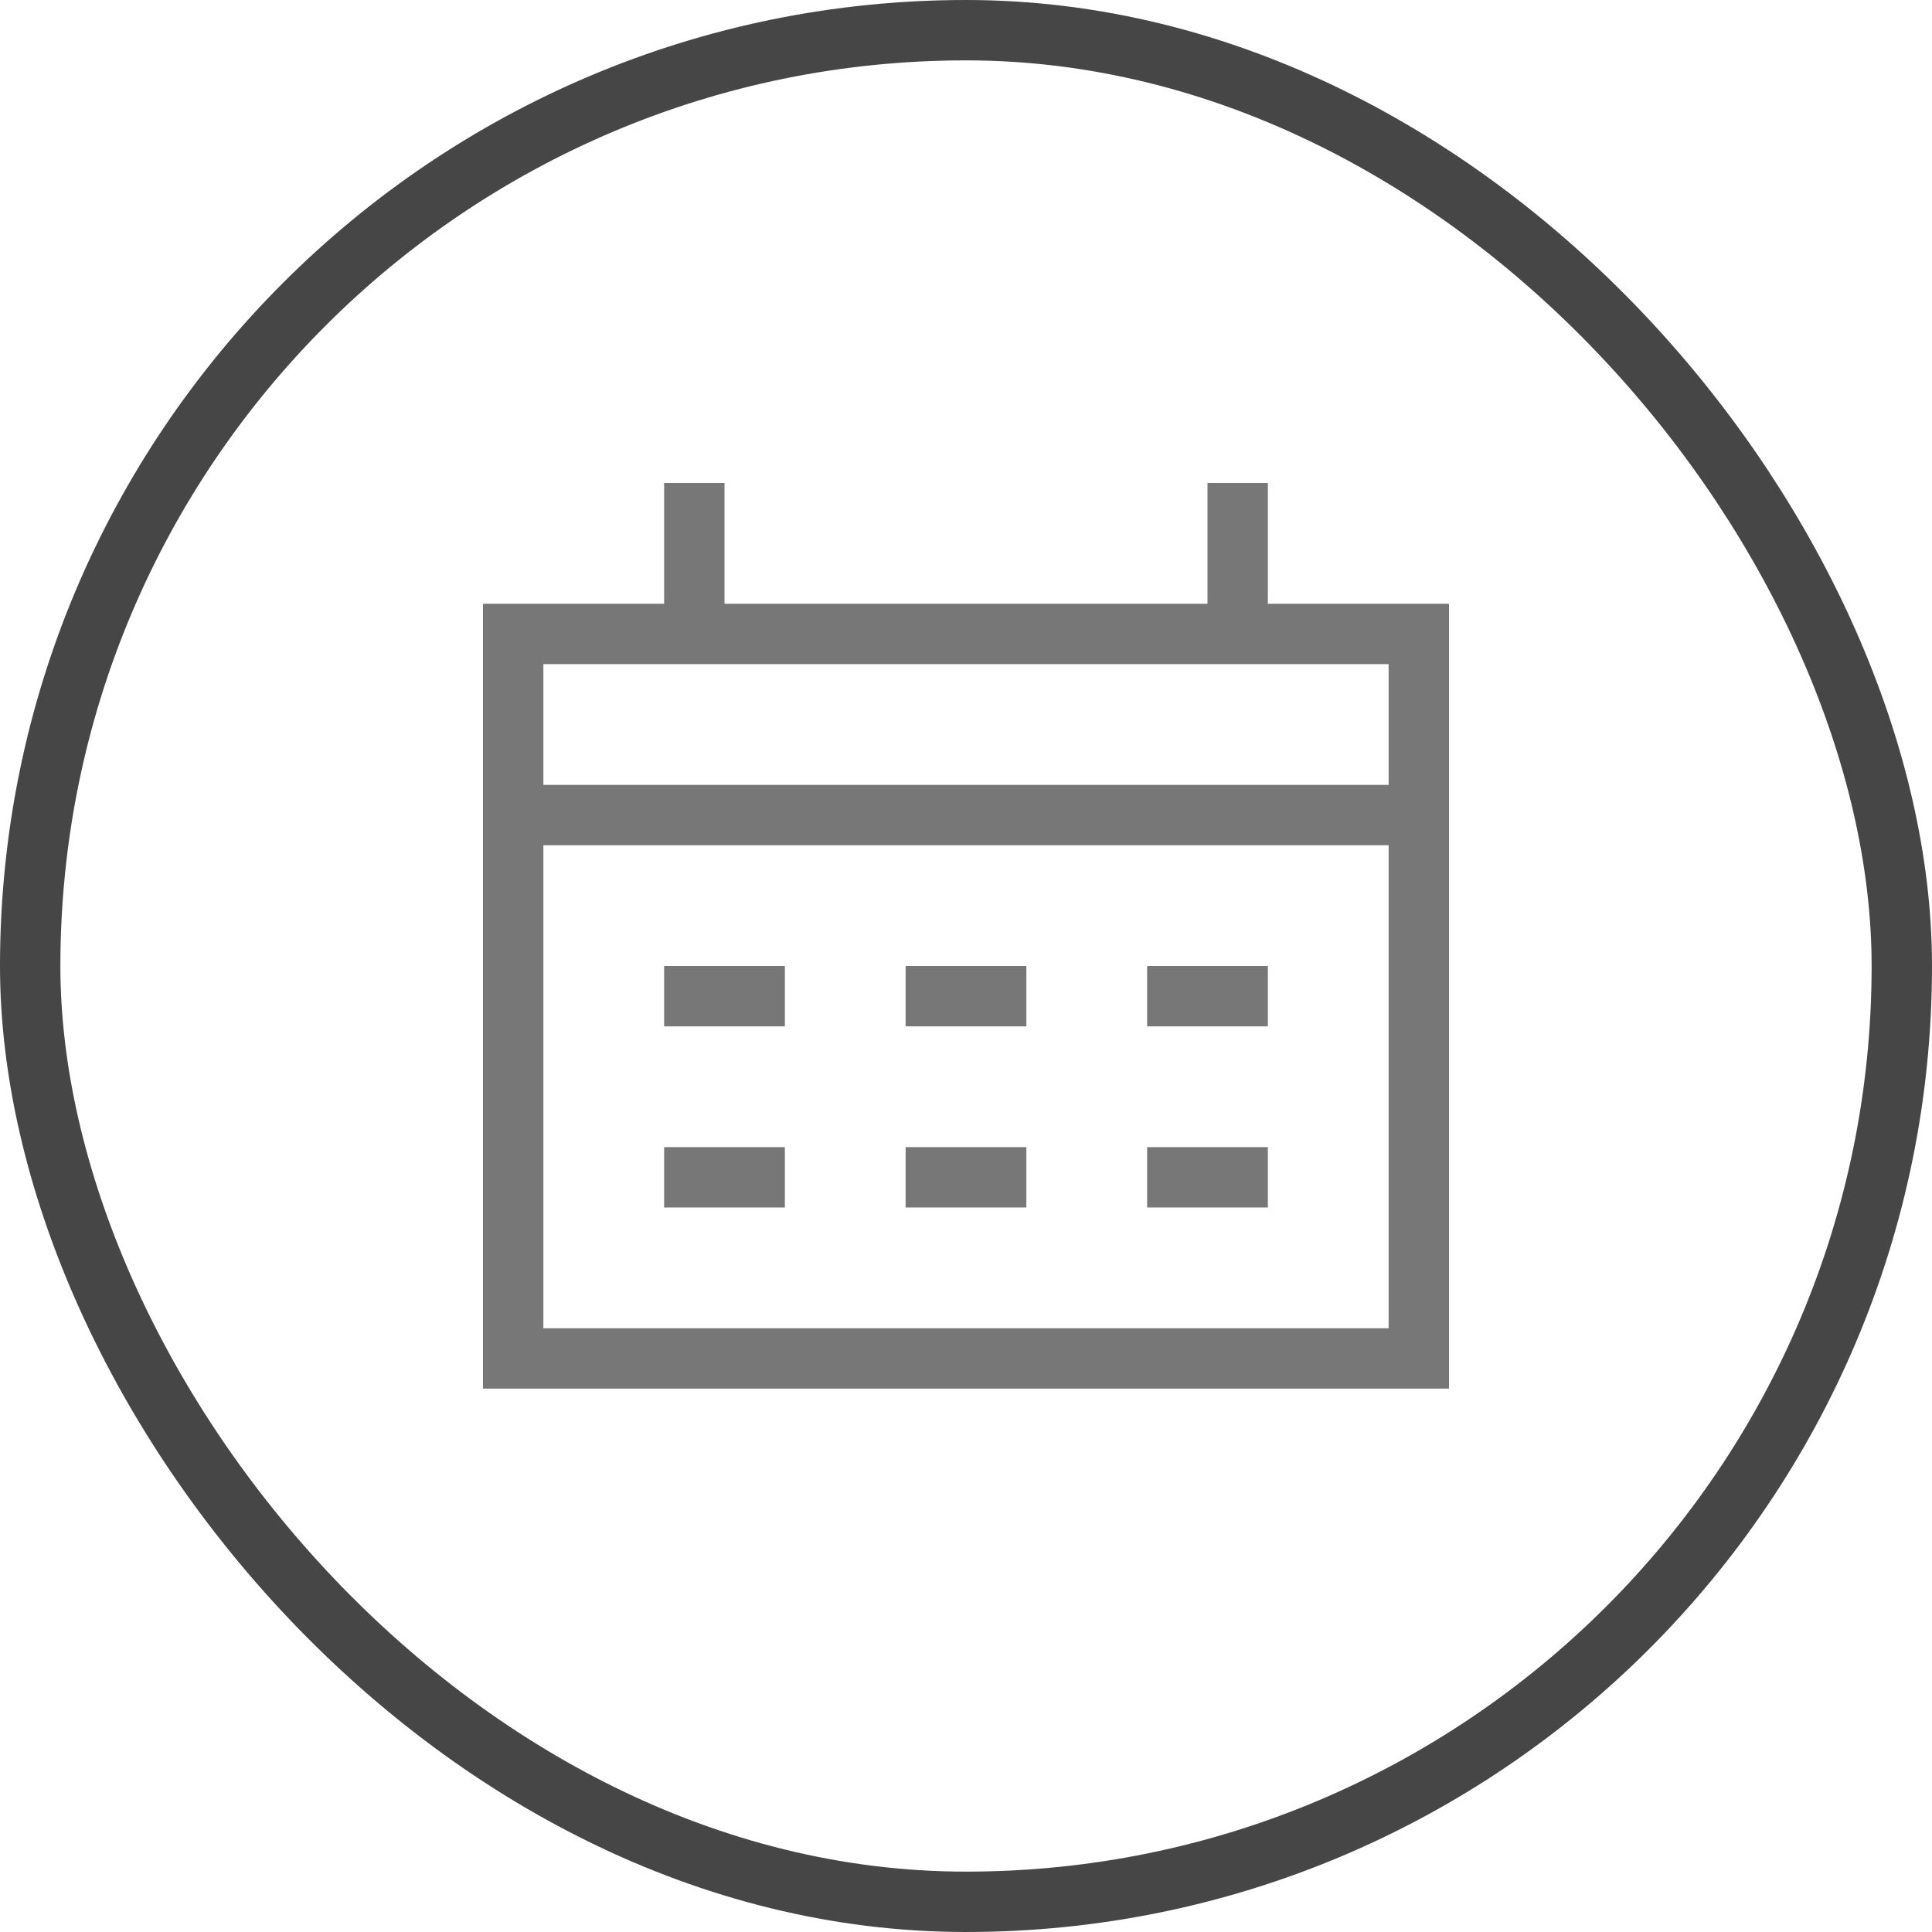 <svg width="32" height="32" viewBox="0 0 32 32" fill="none" xmlns="http://www.w3.org/2000/svg">
<rect x="0.5" y="0.5" width="31" height="31" rx="15.5" stroke="#464646"/>
<path d="M11 16H13V17H11V16Z" fill="#777777"/>
<path d="M11 19H13V20H11V19Z" fill="#777777"/>
<path d="M19 16V17H21V16H19Z" fill="#777777"/>
<path d="M19 19H21V20H19V19Z" fill="#777777"/>
<path d="M15 16V17H17V16H15Z" fill="#777777"/>
<path d="M15 19H17V20H15V19Z" fill="#777777"/>
<path fill-rule="evenodd" clip-rule="evenodd" d="M12 8H11V10H8V23H24V10H21V8H20V10H12V8ZM9 11V13H23V11H9ZM9 14H23V22H9V14Z" fill="#777777"/>
</svg>

